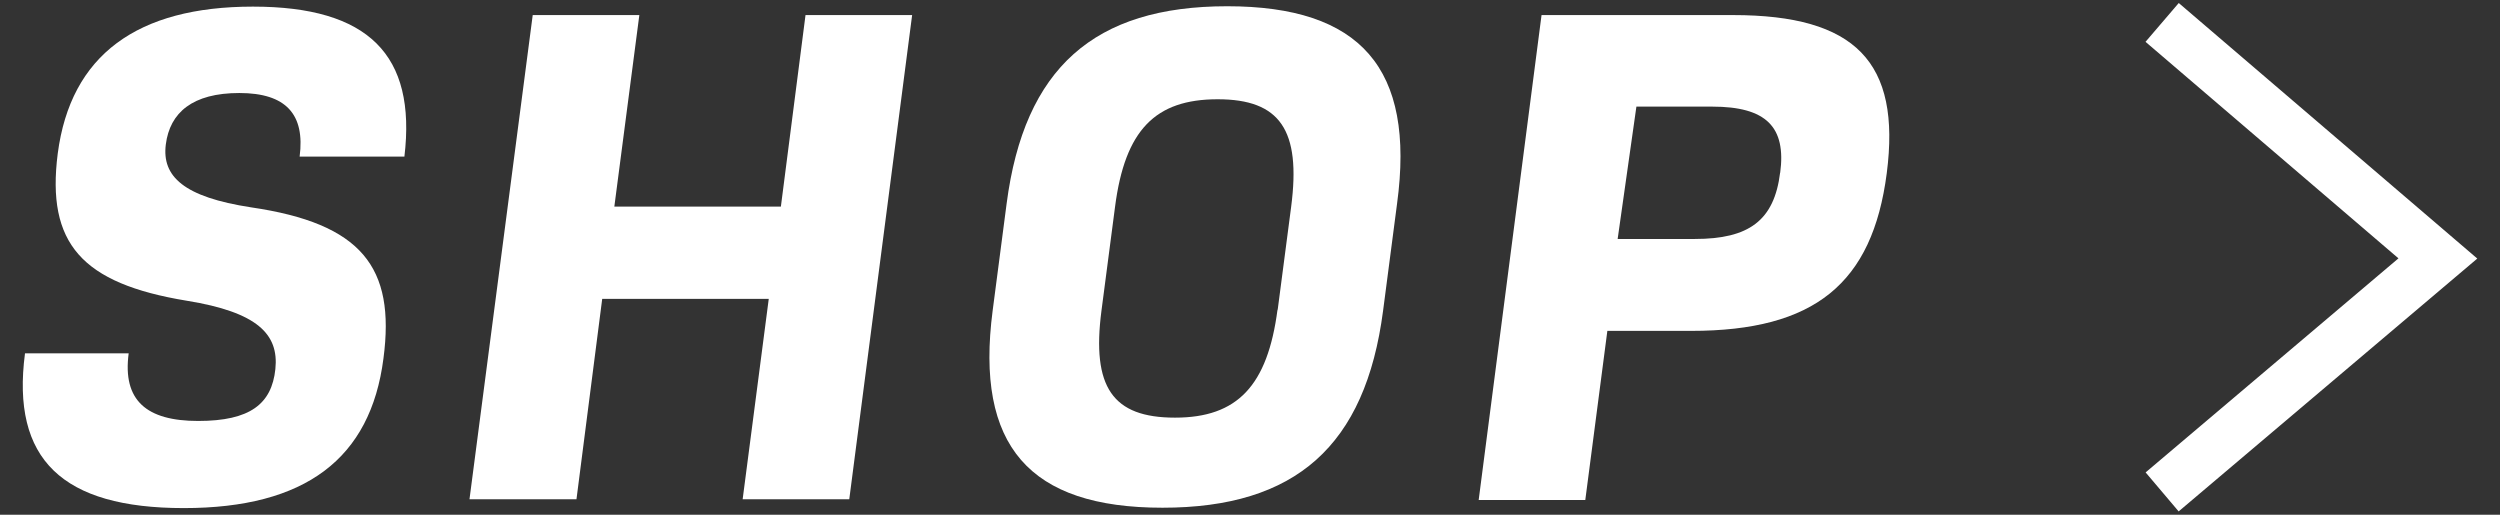<svg xmlns="http://www.w3.org/2000/svg" width="68" height="14" viewBox="0 0 68 14"><rect x="0" y="0" width="68" height="14" fill="#333333" stroke="none"/><defs><style>.cls-1{fill:#fff;}.cls-2{fill:none;stroke:#fff;stroke-miterlimit:10;stroke-width:1.39px;}</style></defs><g id="layout"><path class="cls-1" d="M.68,9.61H3.5c-.17,1.28.48,1.84,1.89,1.84s2-.46,2.1-1.41S7,8.49,5.08,8.18c-2.86-.47-3.82-1.56-3.51-4,.35-2.69,2.17-4,5.31-4S11.33,1.49,11,4.26H8.15c.15-1.15-.37-1.73-1.64-1.73s-1.89.53-2,1.4S5,5.36,6.83,5.64c3,.44,3.93,1.62,3.6,4.11C10.08,12.48,8.3,13.82,5,13.82S.3,12.5.68,9.61Z"/><path class="cls-1" d="M24.81.41,23.1,13.58H20.2l.71-5.45H16.38l-.7,5.45H12.77L14.49.41h2.9l-.68,5.21h4.53L21.91.41Z"/><path class="cls-1" d="M27,8.45l.38-2.91c.48-3.69,2.38-5.37,6-5.37S38.5,1.85,38,5.54l-.38,2.91c-.48,3.68-2.38,5.36-6,5.36S26.52,12.13,27,8.45Zm7.75,0,.37-2.83c.27-2.08-.3-2.92-2-2.92s-2.52.84-2.79,2.92l-.37,2.83c-.27,2.08.3,2.91,2,2.91S34.48,10.49,34.75,8.41Z"/><path class="cls-1" d="M51.32,4.71C50.93,7.72,49.35,9,46,9H43.72l-.6,4.6h-2.9L41.93.41h5.21C50.47.41,51.71,1.69,51.32,4.71Zm-2.9,0c.17-1.26-.38-1.81-1.85-1.81H44.51L44,6.5H46.1C47.57,6.5,48.26,6,48.42,4.69Z"/><polyline class="cls-2" points="58.81 0.61 66.31 7.03 58.81 13.38"/></g></svg>